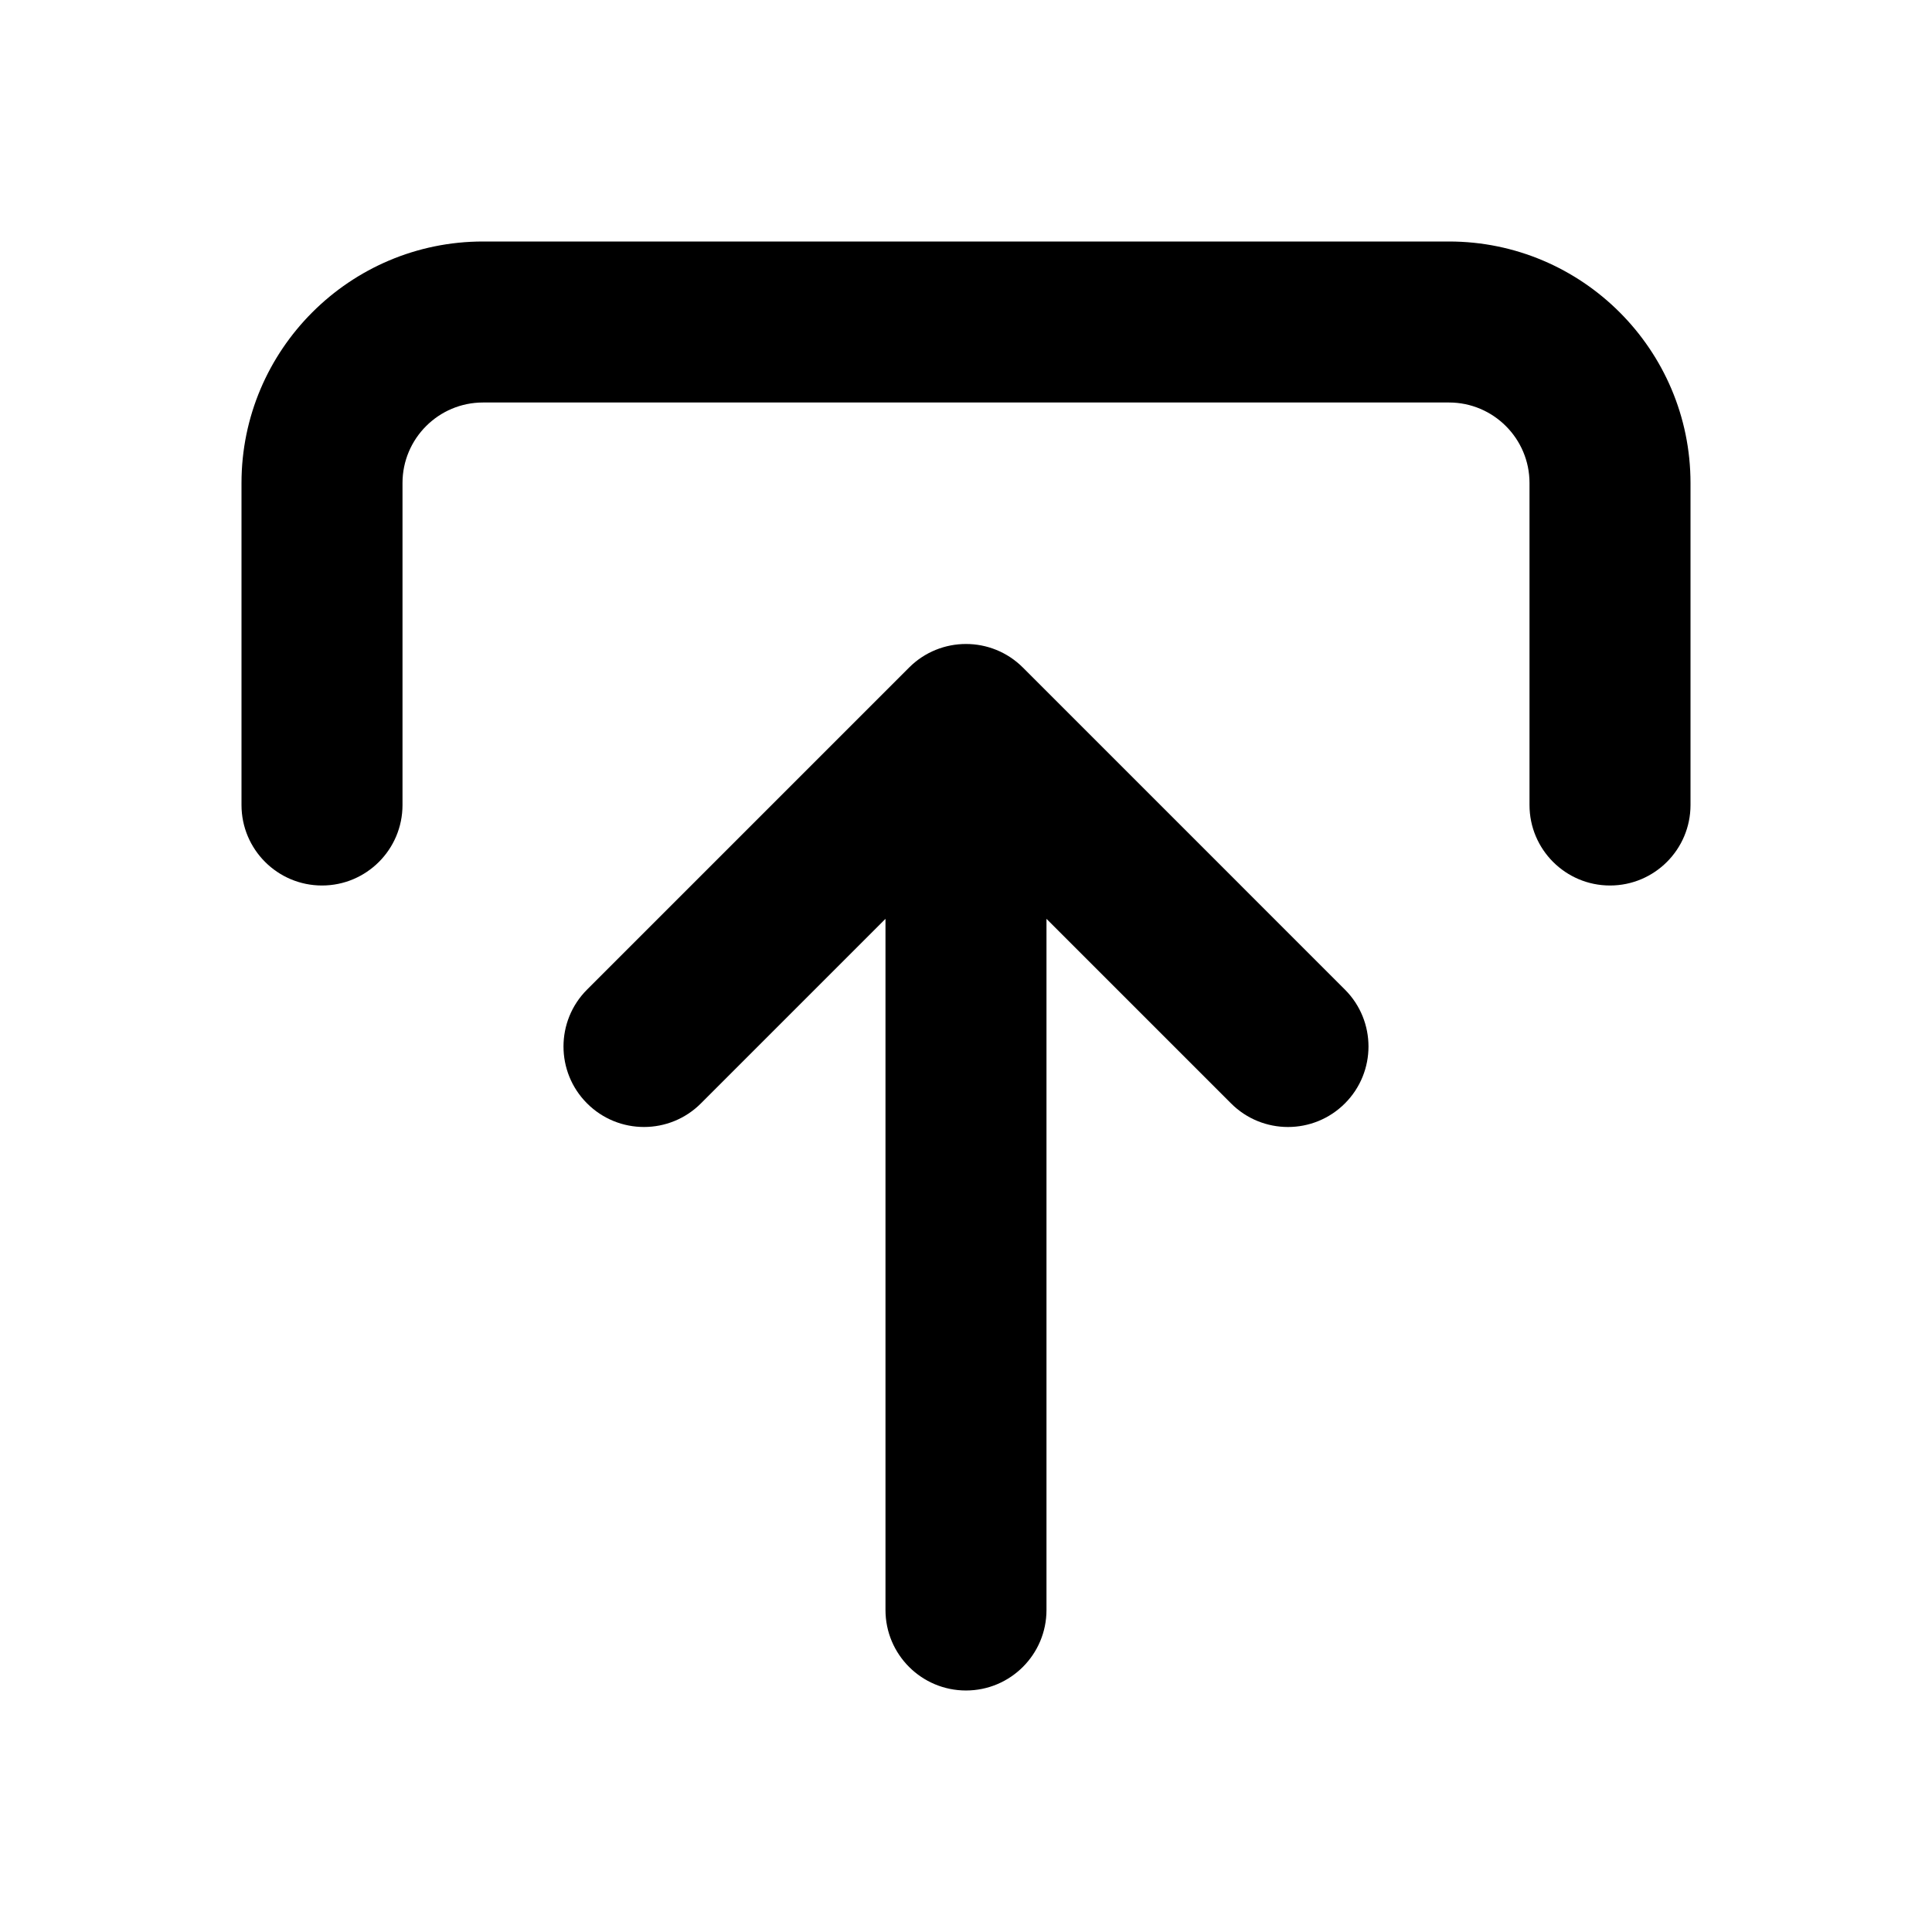 <?xml version="1.0" encoding="utf-8"?>
<!-- Generator: Adobe Illustrator 28.0.0, SVG Export Plug-In . SVG Version: 6.00 Build 0)  -->
<svg version="1.1" id="Layer_1" xmlns="http://www.w3.org/2000/svg" xmlns:xlink="http://www.w3.org/1999/xlink" x="0px" y="0px"
	 width="1440px" height="1440px" viewBox="0 0 144 144" style="enable-background:new 0 0 144 144;" xml:space="preserve">
<style type="text/css">
	.st0{fill:#FFFFFF;}
</style>
<g>
	<rect x="0" class="st0" width="144" height="144"/>
	<g>
		<path d="M108,18h-72c-9.925,0-18,8.075-18,18v24c0,3.313,2.687,6,6,6s6-2.687,6-6v-24
			c0-3.309,2.691-6,6-6h72c3.309,0,6,2.691,6,6v24c0,3.313,2.687,6,6,6
			s6-2.687,6-6v-24C126,26.075,117.925,18,108,18z"/>
		<path d="M76.242,49.757c-2.343-2.344-6.143-2.344-8.485,0l-24,24
			c-2.343,2.343-2.343,6.142,0,8.484c2.343,2.344,6.143,2.344,8.485,0l13.757-13.757
			v51.515c0,3.313,2.687,6,6,6s6-2.687,6-6V68.485l13.757,13.757
			c1.171,1.172,2.707,1.758,4.243,1.758s3.071-0.586,4.243-1.758
			c2.343-2.343,2.343-6.142,0-8.484L76.242,49.757z"/>
	</g>
</g>
</svg>
